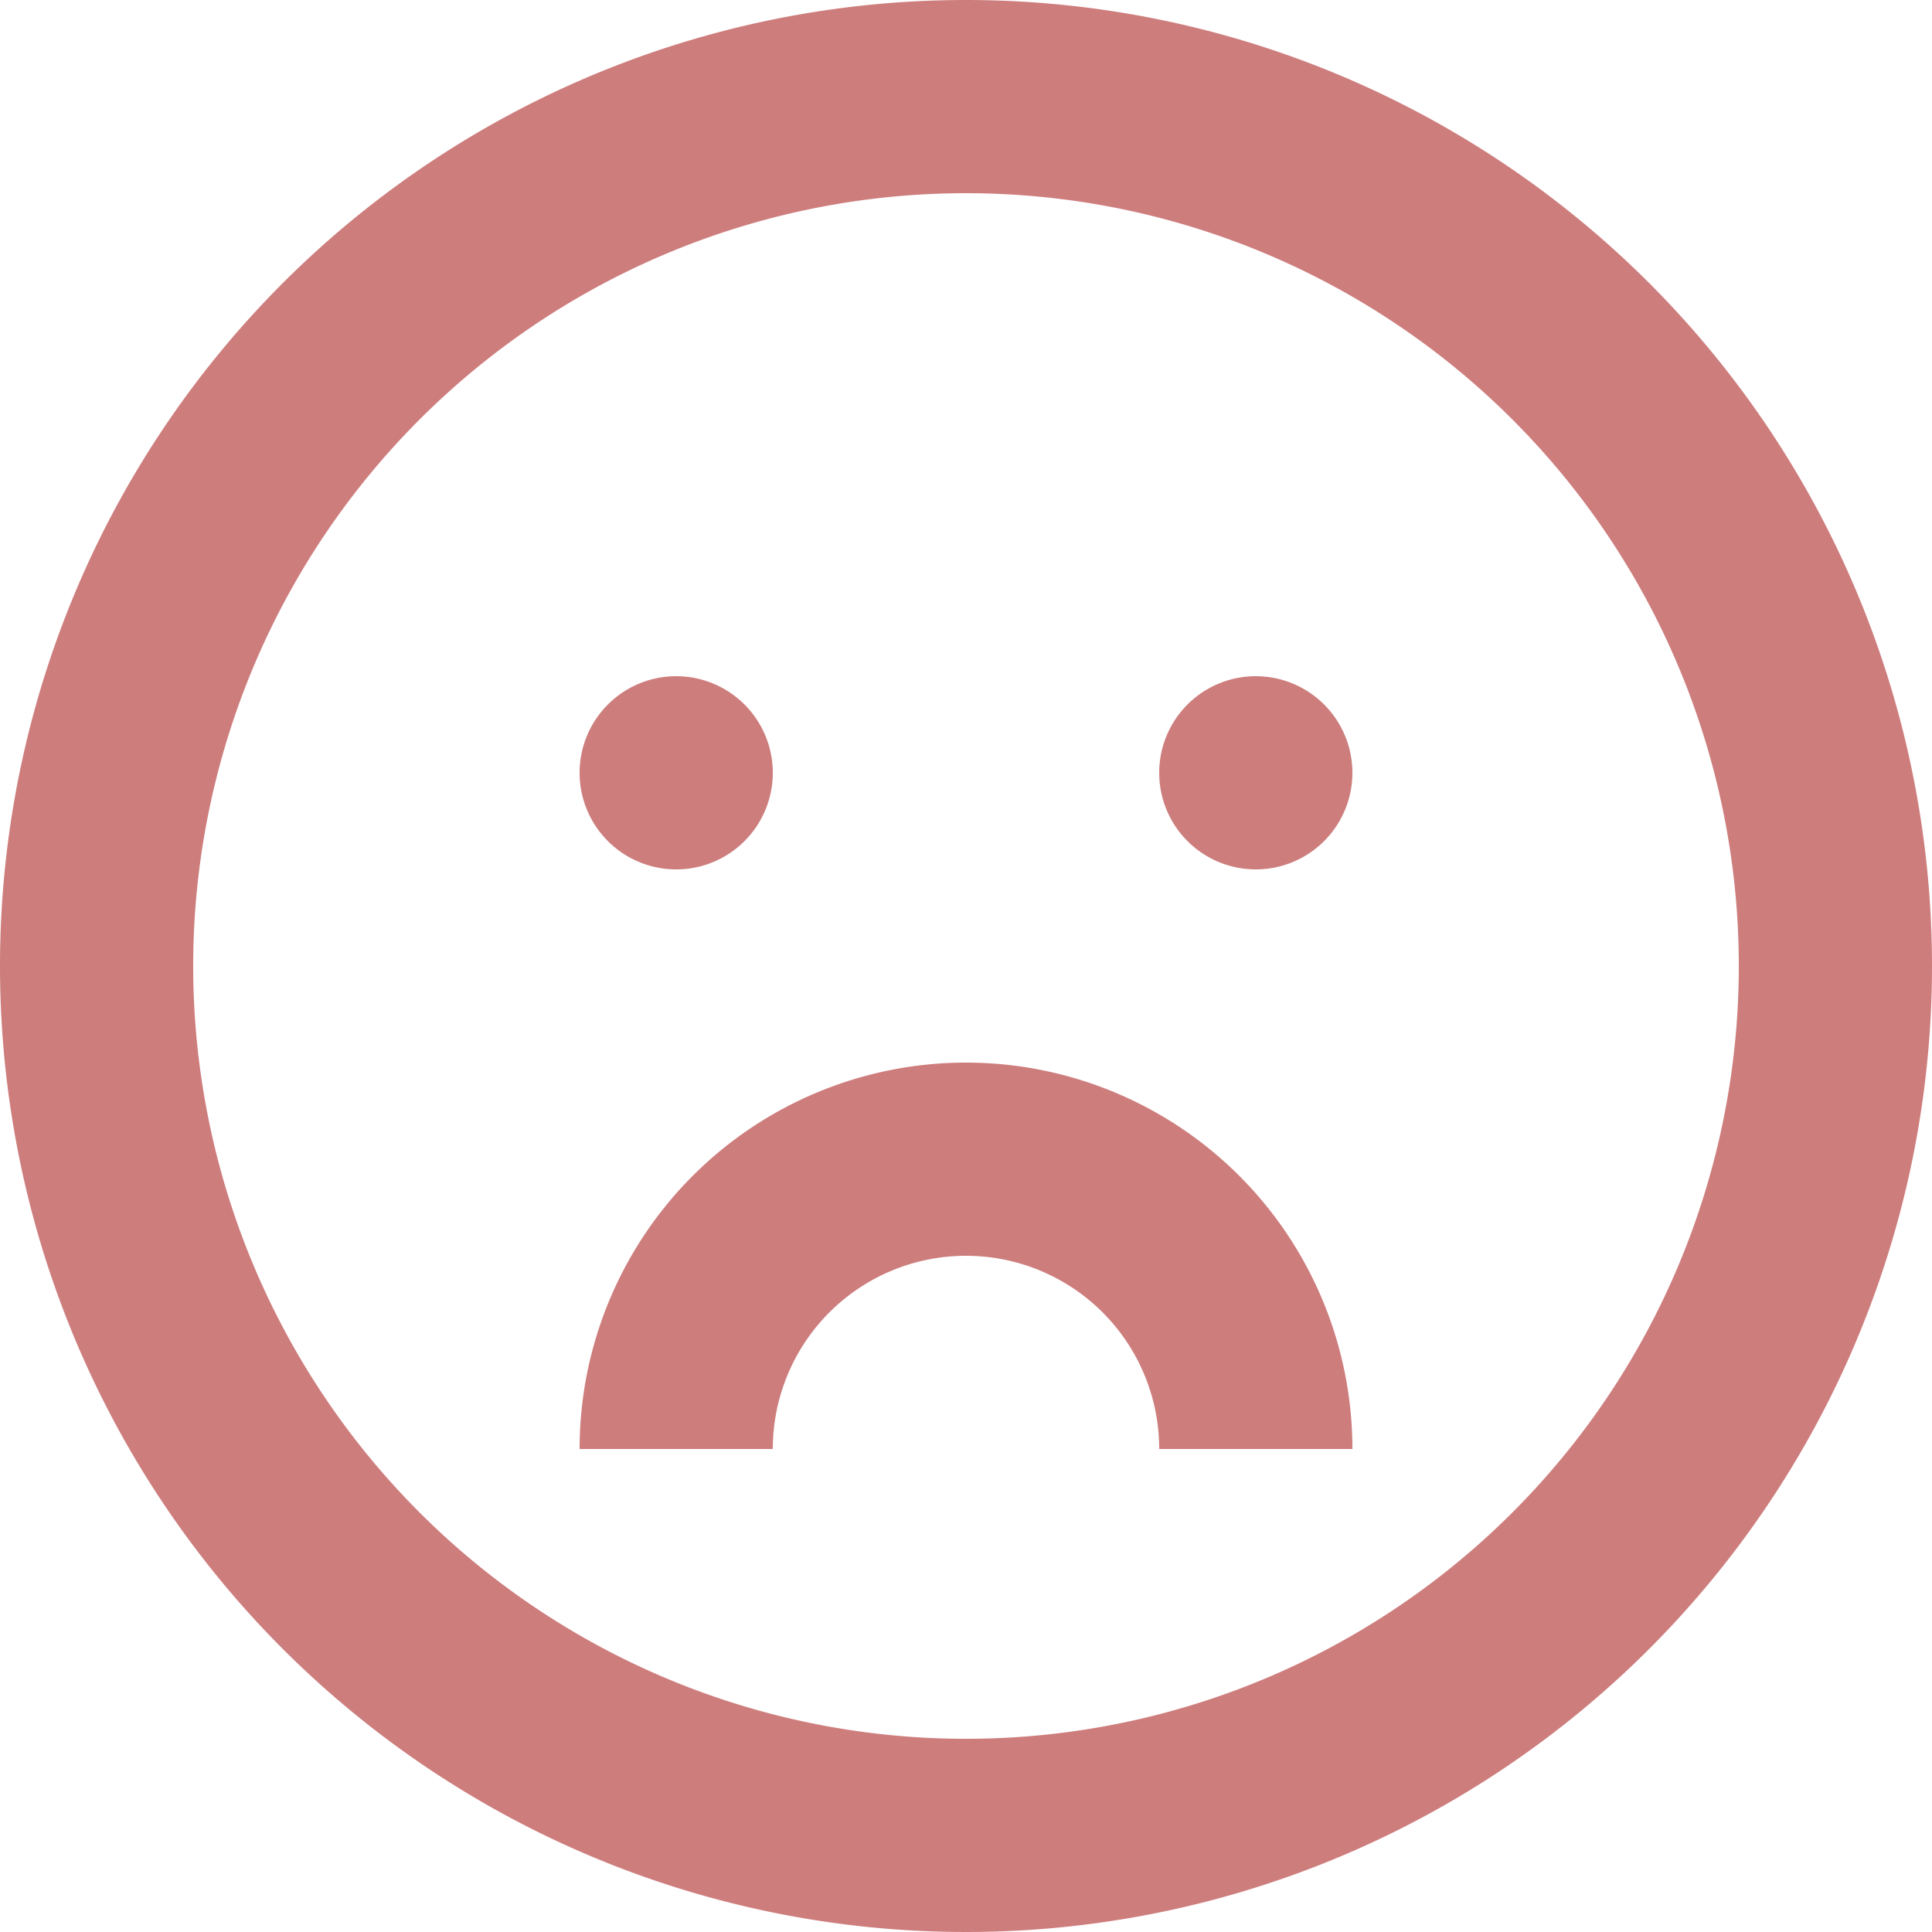 <svg xmlns="http://www.w3.org/2000/svg" width="36" height="36" viewBox="0 0 36 36">
  <g id="Group_78159" data-name="Group 78159" transform="translate(-948 -850)">
    <path id="Path_82920" data-name="Path 82920" d="M13.8,17.1A1.8,1.8,0,1,0,12,15.3,1.8,1.8,0,0,0,13.8,17.1Z" transform="translate(946.8 849.1)" fill="#ce7d7d"/>
    <path id="Path_82921" data-name="Path 82921" d="M22.8,26.7a3.6,3.6,0,0,0-7.2,0H12a7.2,7.2,0,0,1,14.4,0Z" transform="translate(946.8 850.3)" fill="#ce7d7d"/>
    <path id="Path_82922" data-name="Path 82922" d="M24.6,15.3a1.8,1.8,0,1,1-1.8-1.8A1.8,1.8,0,0,1,24.6,15.3Z" transform="translate(948.6 849.1)" fill="#ce7d7d"/>
    <path id="Path_82923" data-name="Path 82923" d="M39,21A18,18,0,1,1,21,3,18,18,0,0,1,39,21Zm-3.6,0A14.4,14.4,0,1,1,21,6.6,14.4,14.4,0,0,1,35.4,21Z" transform="translate(945 847)" fill="#ce7d7d" fill-rule="evenodd"/>
  </g>
</svg>
